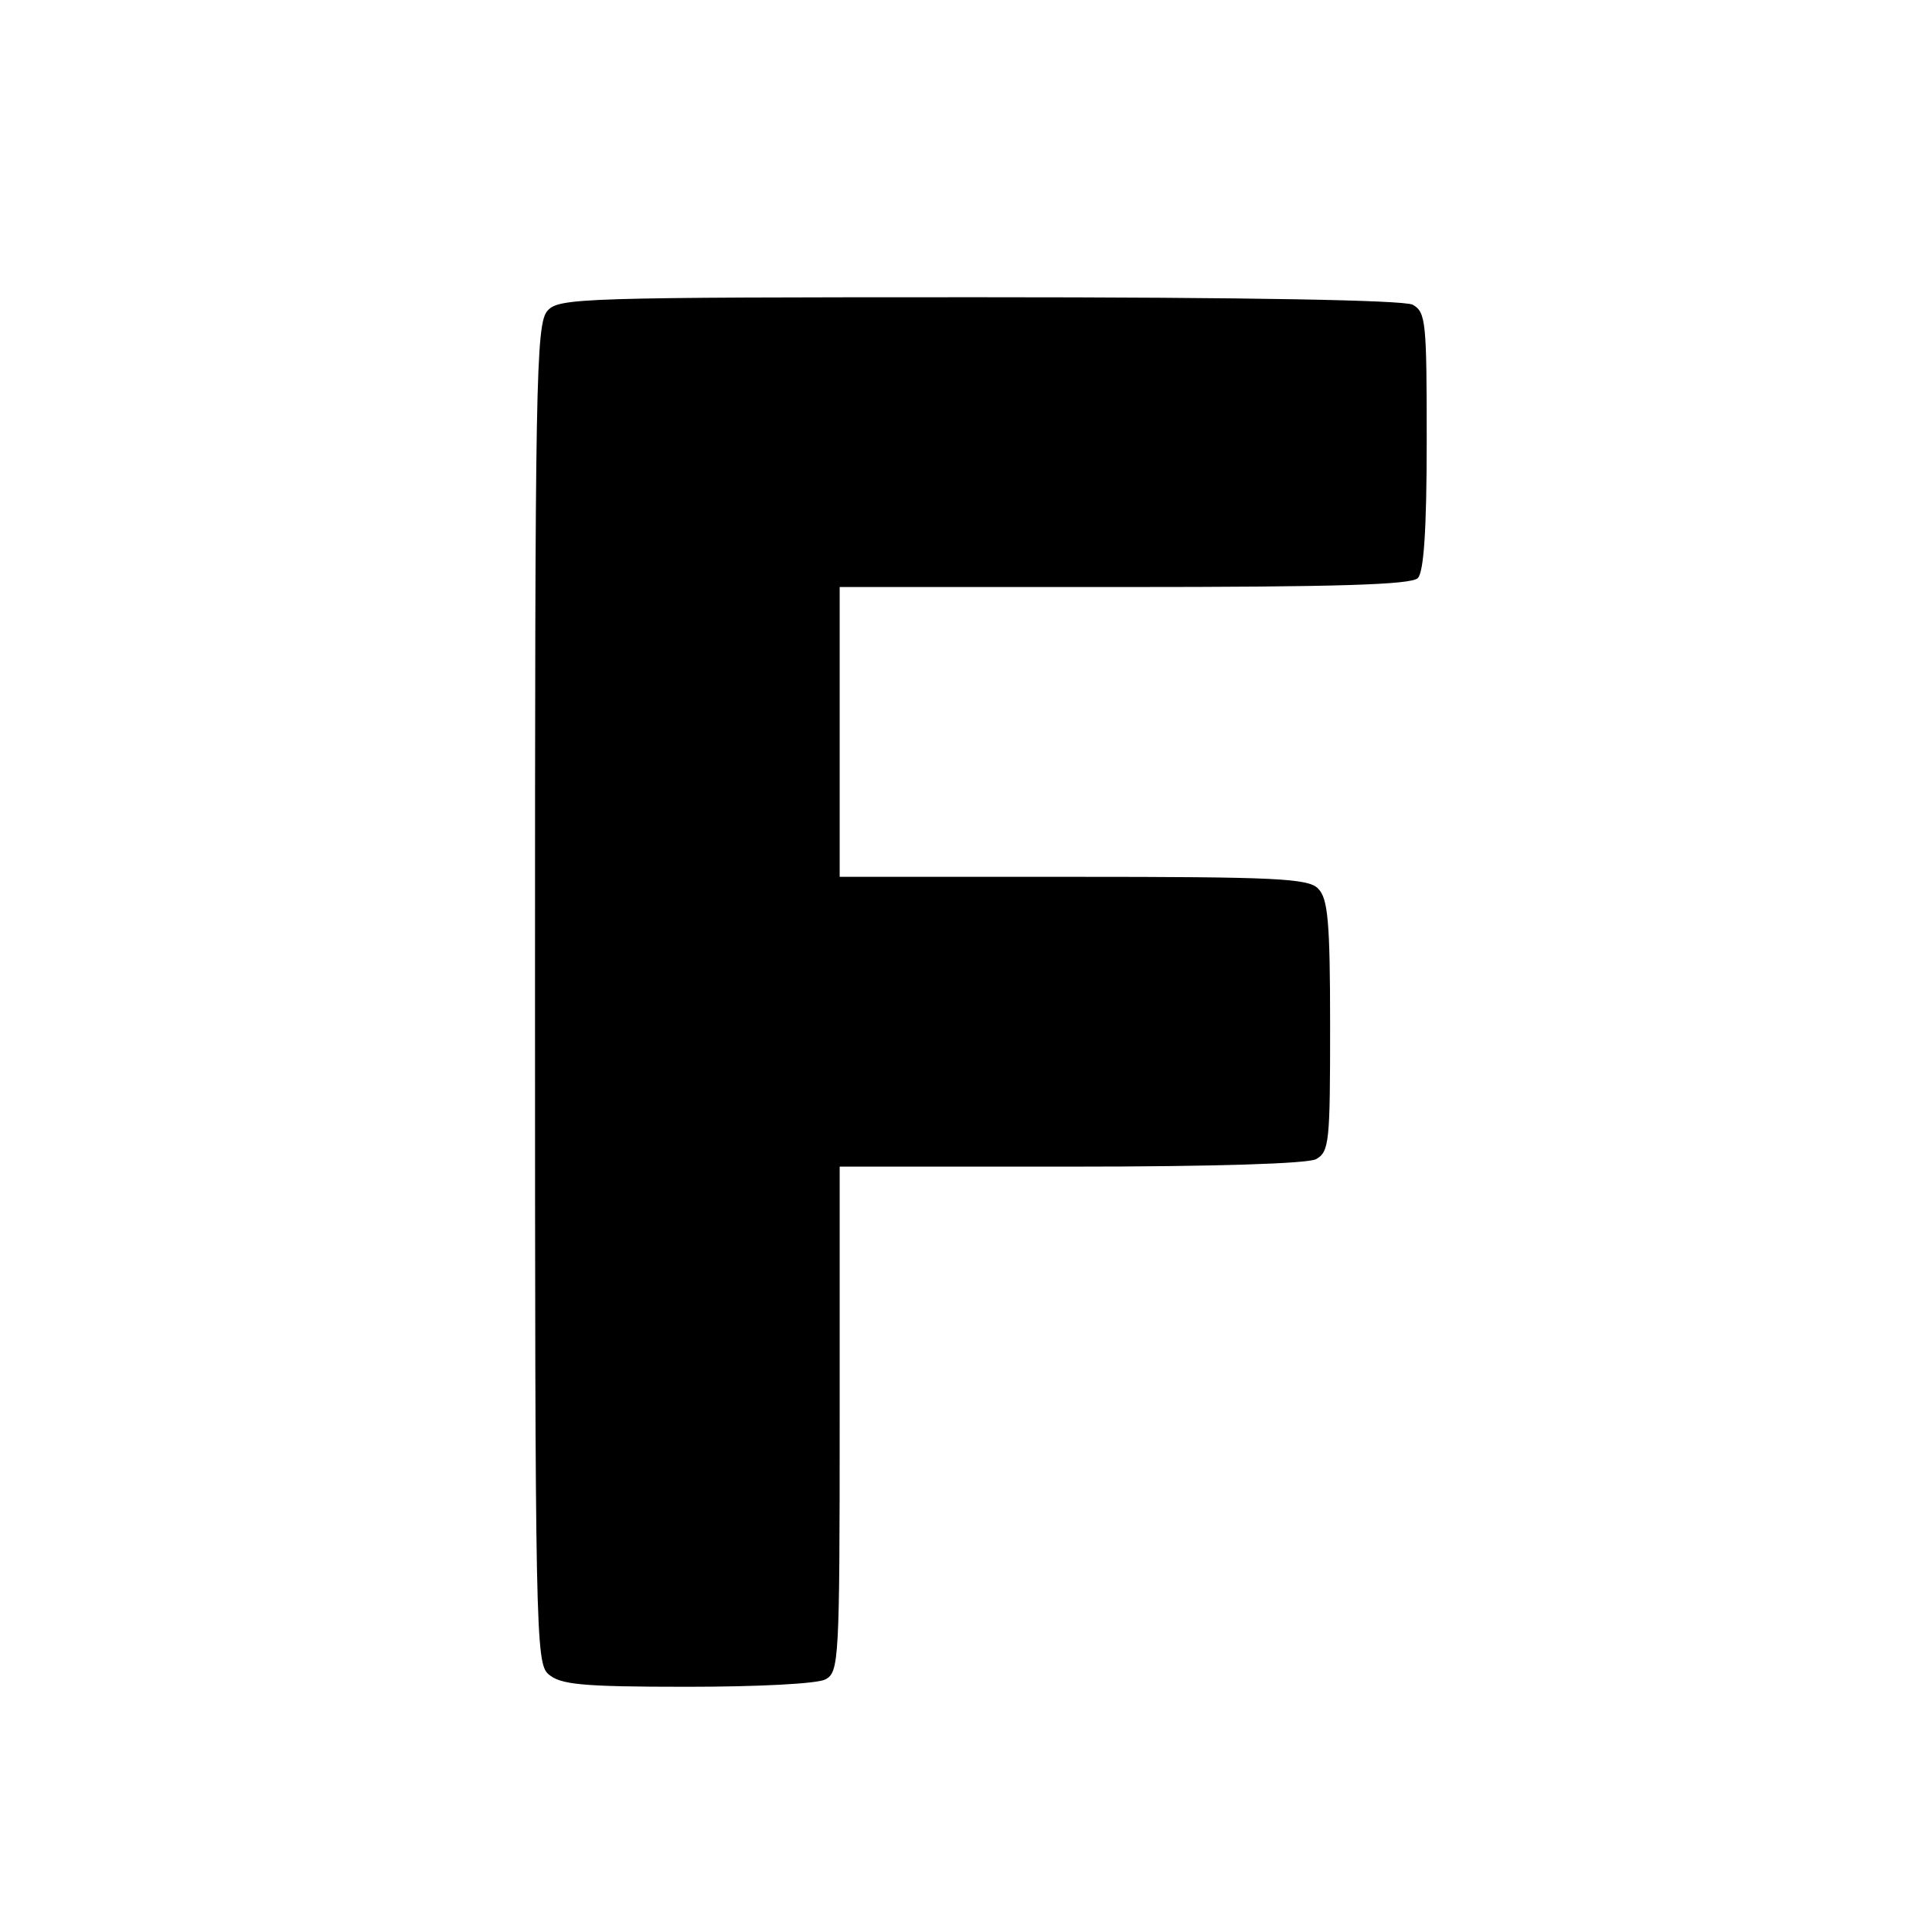 <svg version="1" xmlns="http://www.w3.org/2000/svg" width="346.667" height="346.667" viewBox="0 0 260 260"><path d="M73.7 41.8c-1.6 1.7-1.7 9.5-1.7 91.9 0 85.9.1 90.1 1.8 91.6 1.6 1.4 4.4 1.7 18.6 1.7 9.6 0 17.6-.4 18.7-1 1.8-1 1.9-2.5 1.9-35v-34h31.1c19.5 0 31.8-.4 33-1 1.8-1 1.9-2.3 1.9-18 0-14-.3-17.1-1.6-18.4-1.3-1.4-5.7-1.6-33-1.6H113V79h38.3c28.5 0 38.6-.3 39.5-1.2.8-.8 1.2-6.4 1.2-18.5 0-16-.1-17.3-1.9-18.3-1.3-.6-21.4-1-58.4-1-53.4 0-56.5.1-58 1.8z"/></svg>